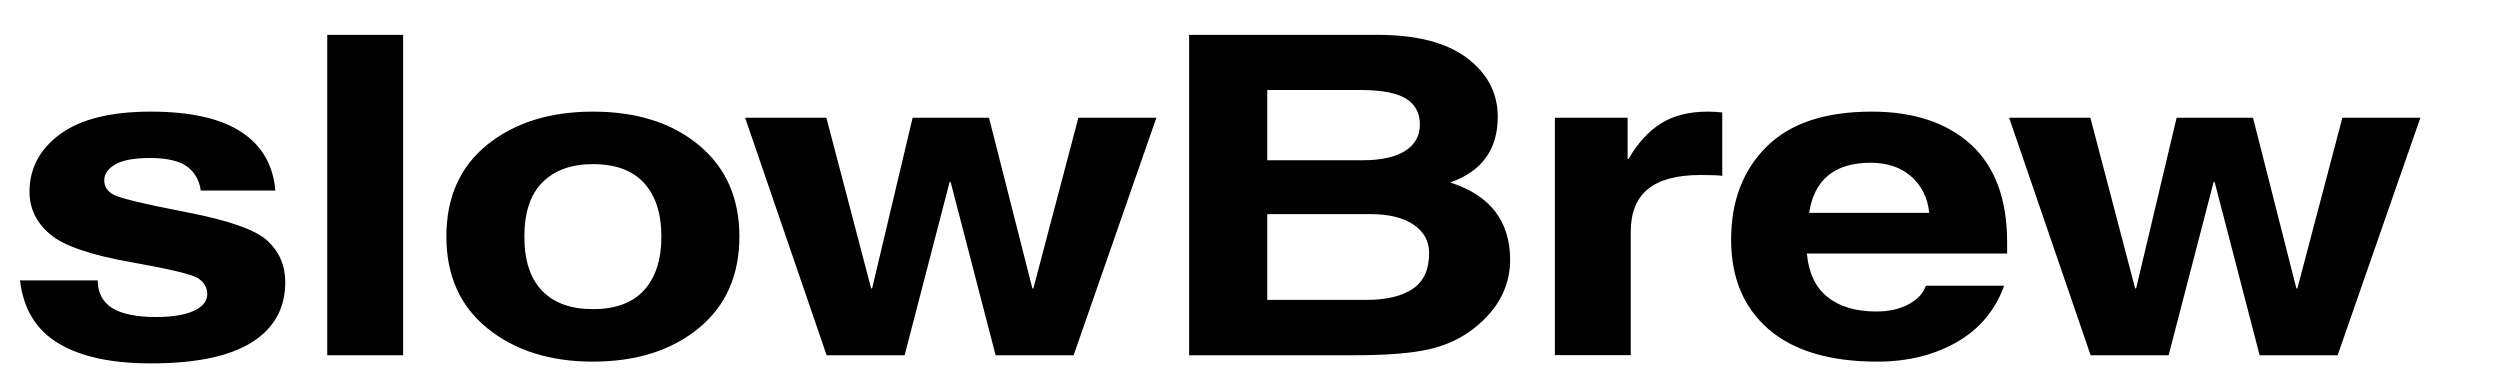 <?xml version="1.0" encoding="UTF-8"?> <!-- Generator: Adobe Illustrator 26.0.3, SVG Export Plug-In . SVG Version: 6.00 Build 0) --> <svg xmlns="http://www.w3.org/2000/svg" xmlns:xlink="http://www.w3.org/1999/xlink" id="Layer_1" x="0px" y="0px" viewBox="0 0 200 30" style="enable-background:new 0 0 200 30;" xml:space="preserve"> <path d="M16.06,15.24c-0.11-0.82-0.48-1.46-1.1-1.92c-0.62-0.45-1.61-0.68-2.96-0.68c-1.26,0-2.18,0.17-2.77,0.51 c-0.59,0.34-0.89,0.76-0.89,1.27c0,0.5,0.25,0.89,0.75,1.16c0.5,0.27,2.43,0.74,5.79,1.39c3.43,0.66,5.61,1.43,6.54,2.31 c0.93,0.88,1.4,1.97,1.4,3.29c0,2.1-0.9,3.71-2.7,4.83s-4.48,1.67-8.05,1.67c-3.15,0-5.61-0.53-7.39-1.6 c-1.79-1.07-2.81-2.75-3.08-5.04h6.22c0,0.99,0.38,1.72,1.15,2.21c0.77,0.48,1.94,0.72,3.5,0.72c1.32,0,2.34-0.17,3.05-0.5 c0.7-0.33,1.06-0.77,1.06-1.32c0-0.56-0.26-0.99-0.77-1.3c-0.52-0.31-2.26-0.72-5.24-1.25c-3.32-0.58-5.51-1.34-6.59-2.27 c-1.08-0.93-1.62-2.06-1.62-3.37c0-1.88,0.82-3.42,2.45-4.62c1.64-1.2,4.05-1.8,7.26-1.8c3.13,0,5.53,0.53,7.19,1.6 c1.66,1.07,2.59,2.64,2.77,4.71H16.06z"></path> <path d="M32.25,28.42h-6.07V2.79h6.07V28.42z"></path> <path d="M59.15,18.92c0,3.1-1.08,5.55-3.25,7.33c-2.17,1.78-4.99,2.68-8.47,2.68c-3.43,0-6.24-0.89-8.43-2.66 c-2.19-1.77-3.29-4.22-3.29-7.35c0-3.15,1.1-5.6,3.29-7.36c2.19-1.75,5-2.63,8.43-2.63c3.51,0,6.34,0.9,8.49,2.69 C58.08,13.42,59.15,15.85,59.15,18.92z M52.91,18.93c0-1.82-0.45-3.24-1.36-4.26c-0.91-1.02-2.28-1.54-4.12-1.54 c-1.71,0-3.05,0.48-4.02,1.44c-0.97,0.96-1.46,2.41-1.46,4.36c0,1.91,0.47,3.35,1.42,4.33c0.94,0.98,2.3,1.47,4.06,1.47 c1.82,0,3.19-0.51,4.1-1.52C52.45,22.19,52.91,20.76,52.91,18.93z"></path> <path d="M85.89,28.42h-6.24l-3.6-13.86h-0.08l-3.6,13.86h-6.24l-6.52-19h6.5l3.58,13.65h0.08l3.24-13.65h6.11l3.47,13.65h0.08 l3.6-13.65h6.24L85.89,28.42z"></path> <path d="M95.13,2.79h15.11c3.12,0,5.49,0.62,7.13,1.86c1.64,1.24,2.45,2.8,2.45,4.7c0,2.61-1.27,4.36-3.81,5.25 c3.2,1.01,4.8,3.09,4.8,6.22c0,1.02-0.24,1.99-0.71,2.91c-0.47,0.92-1.21,1.77-2.2,2.55s-2.18,1.34-3.57,1.66 c-1.38,0.32-3.4,0.48-6.05,0.48H95.13V2.79z M101.38,12.82h7.62c1.48,0,2.62-0.25,3.41-0.75c0.79-0.5,1.18-1.2,1.18-2.11 c0-0.91-0.36-1.59-1.09-2.06c-0.73-0.46-1.95-0.7-3.67-0.7h-7.45V12.82z M101.38,23.99h7.96c1.59,0,2.82-0.3,3.69-0.89 c0.87-0.59,1.3-1.54,1.3-2.86c0-0.95-0.42-1.71-1.25-2.27c-0.83-0.56-1.98-0.84-3.43-0.84h-8.27V23.99z"></path> <path d="M124.39,9.42h5.82v3.29h0.08c0.71-1.24,1.56-2.18,2.56-2.82c1-0.64,2.26-0.96,3.77-0.96c0.39,0,0.78,0.02,1.16,0.07v5.07 c-0.28-0.05-0.86-0.07-1.73-0.07c-1.89,0-3.29,0.37-4.21,1.12c-0.92,0.75-1.38,1.89-1.38,3.41v9.88h-6.07V9.42z"></path> <path d="M160.33,22.86c-0.71,1.96-1.97,3.47-3.79,4.51c-1.82,1.04-3.94,1.56-6.35,1.56c-3.8,0-6.69-0.86-8.7-2.59 c-2-1.73-3-4.12-3-7.17c0-3.07,0.94-5.54,2.82-7.42c1.88-1.88,4.69-2.82,8.43-2.82c3.36,0,6,0.88,7.93,2.63 c1.93,1.76,2.9,4.36,2.9,7.83v0.89h-16.02c0.14,1.55,0.69,2.71,1.65,3.48c0.96,0.77,2.26,1.16,3.91,1.16c0.99,0,1.84-0.19,2.56-0.57 c0.72-0.38,1.18-0.87,1.4-1.49H160.33z M154.34,17.03c-0.13-1.21-0.61-2.18-1.44-2.91c-0.83-0.73-1.91-1.1-3.24-1.1 c-2.88,0-4.52,1.34-4.93,4.01H154.34z"></path> <path d="M187.01,28.42h-6.24l-3.6-13.86h-0.08l-3.6,13.86h-6.24l-6.52-19h6.5l3.58,13.65h0.08l3.24-13.65h6.11l3.47,13.65h0.08 l3.6-13.65h6.24L187.01,28.42z"></path> </svg> 